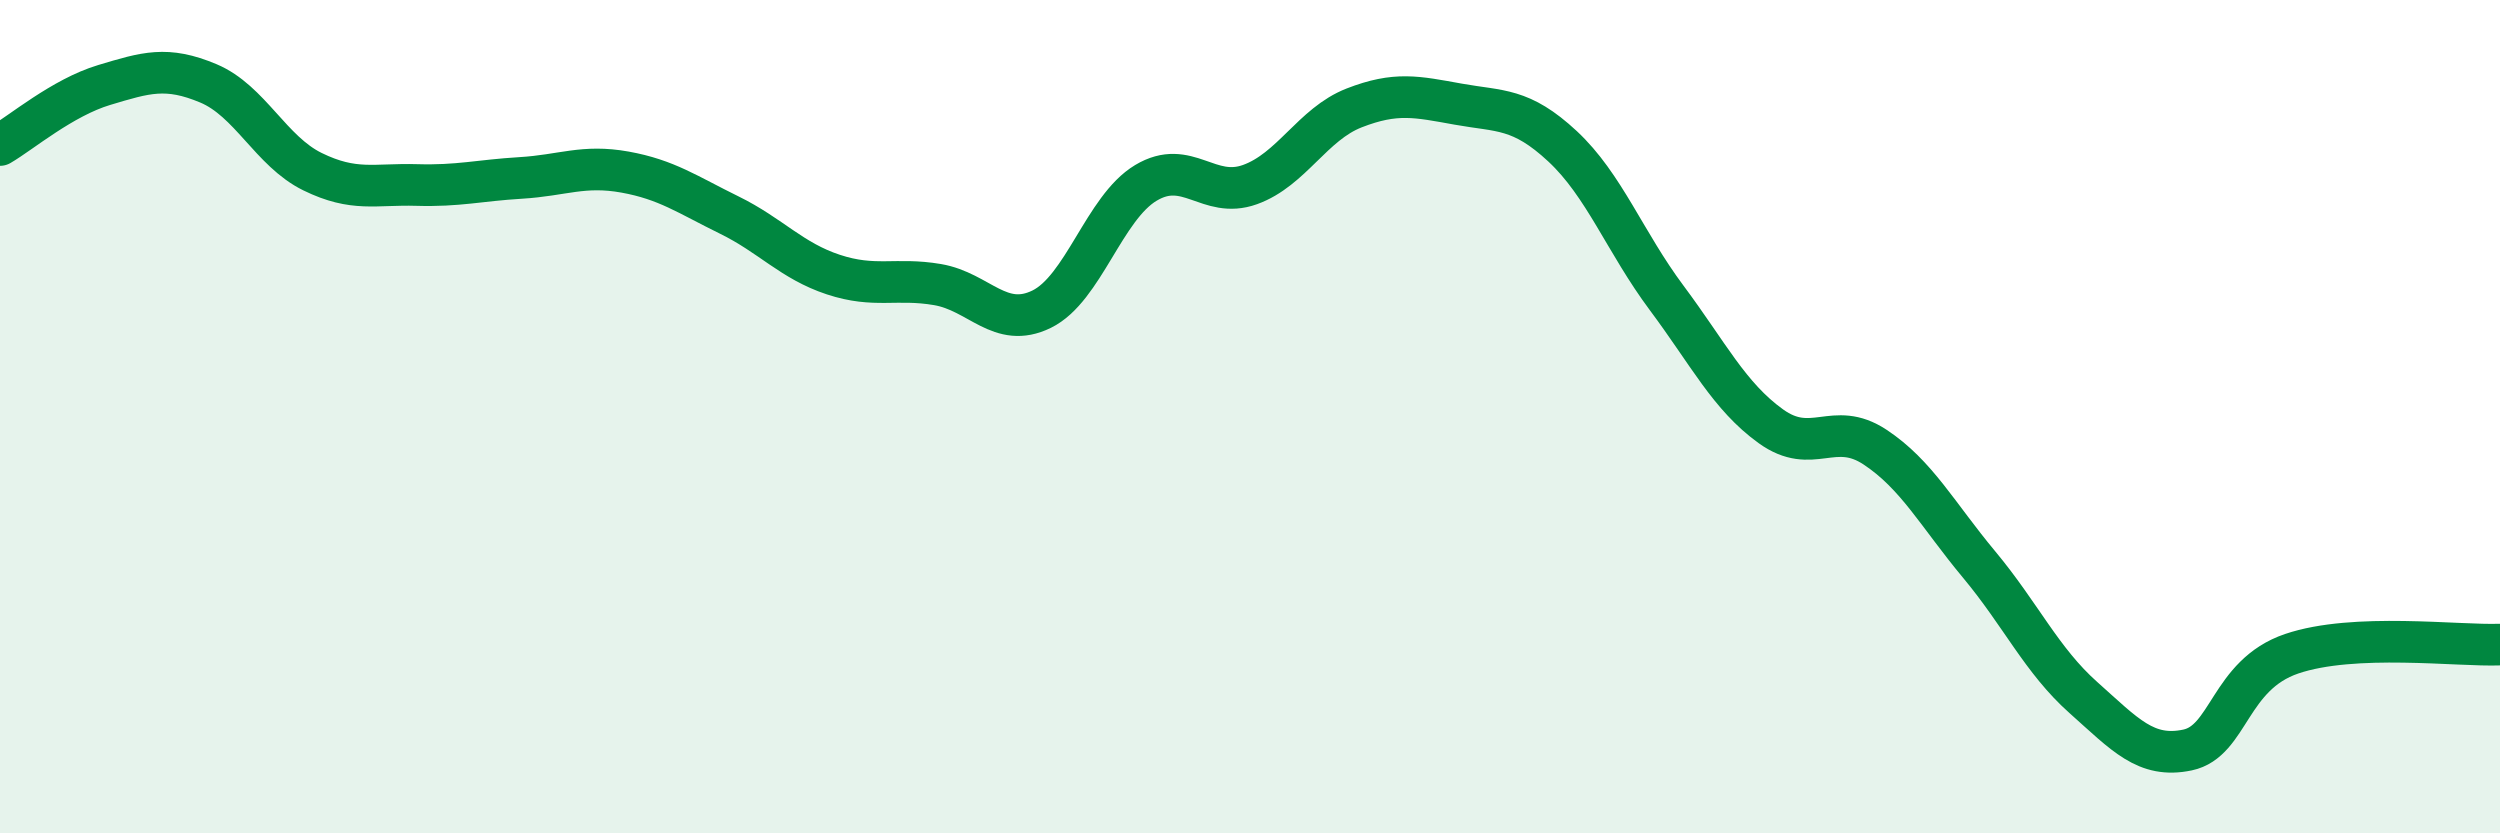 
    <svg width="60" height="20" viewBox="0 0 60 20" xmlns="http://www.w3.org/2000/svg">
      <path
        d="M 0,3.48 C 0.5,3.19 1.5,2.34 2.5,2.04 C 3.5,1.74 4,1.58 5,2 C 6,2.42 6.5,3.63 7.5,4.12 C 8.5,4.61 9,4.41 10,4.44 C 11,4.47 11.5,4.33 12.5,4.27 C 13.5,4.21 14,3.95 15,4.13 C 16,4.31 16.5,4.67 17.5,5.16 C 18.5,5.65 19,6.26 20,6.59 C 21,6.92 21.5,6.66 22.5,6.83 C 23.5,7 24,7.91 25,7.42 C 26,6.93 26.5,4.99 27.5,4.39 C 28.5,3.79 29,4.79 30,4.43 C 31,4.07 31.5,2.98 32.5,2.59 C 33.5,2.2 34,2.32 35,2.5 C 36,2.68 36.5,2.58 37.5,3.51 C 38.5,4.44 39,5.81 40,7.15 C 41,8.49 41.5,9.51 42.5,10.23 C 43.5,10.95 44,10.07 45,10.73 C 46,11.39 46.5,12.35 47.5,13.55 C 48.5,14.75 49,15.85 50,16.74 C 51,17.63 51.5,18.21 52.5,18 C 53.5,17.79 53.5,16.2 55,15.69 C 56.5,15.18 59,15.51 60,15.47L60 20L0 20Z"
        fill="#008740"
        opacity="0.1"
        stroke-linecap="round"
        stroke-linejoin="round"
      />
      <path
        d="M 0,3.48 C 0.5,3.19 1.5,2.34 2.5,2.04 C 3.5,1.74 4,1.58 5,2 C 6,2.42 6.5,3.63 7.5,4.12 C 8.5,4.61 9,4.41 10,4.44 C 11,4.47 11.5,4.33 12.5,4.27 C 13.5,4.21 14,3.95 15,4.13 C 16,4.31 16.5,4.67 17.5,5.16 C 18.5,5.65 19,6.26 20,6.59 C 21,6.92 21.5,6.66 22.5,6.83 C 23.5,7 24,7.91 25,7.42 C 26,6.93 26.5,4.99 27.5,4.39 C 28.5,3.79 29,4.79 30,4.43 C 31,4.07 31.5,2.98 32.5,2.59 C 33.5,2.2 34,2.32 35,2.5 C 36,2.68 36.5,2.58 37.5,3.51 C 38.5,4.44 39,5.81 40,7.15 C 41,8.49 41.5,9.51 42.5,10.23 C 43.5,10.95 44,10.07 45,10.73 C 46,11.39 46.5,12.35 47.5,13.55 C 48.5,14.75 49,15.85 50,16.74 C 51,17.63 51.5,18.21 52.5,18 C 53.5,17.79 53.5,16.2 55,15.69 C 56.5,15.18 59,15.51 60,15.47"
        stroke="#008740"
        stroke-width="1"
        fill="none"
        stroke-linecap="round"
        stroke-linejoin="round"
      />
    </svg>
  